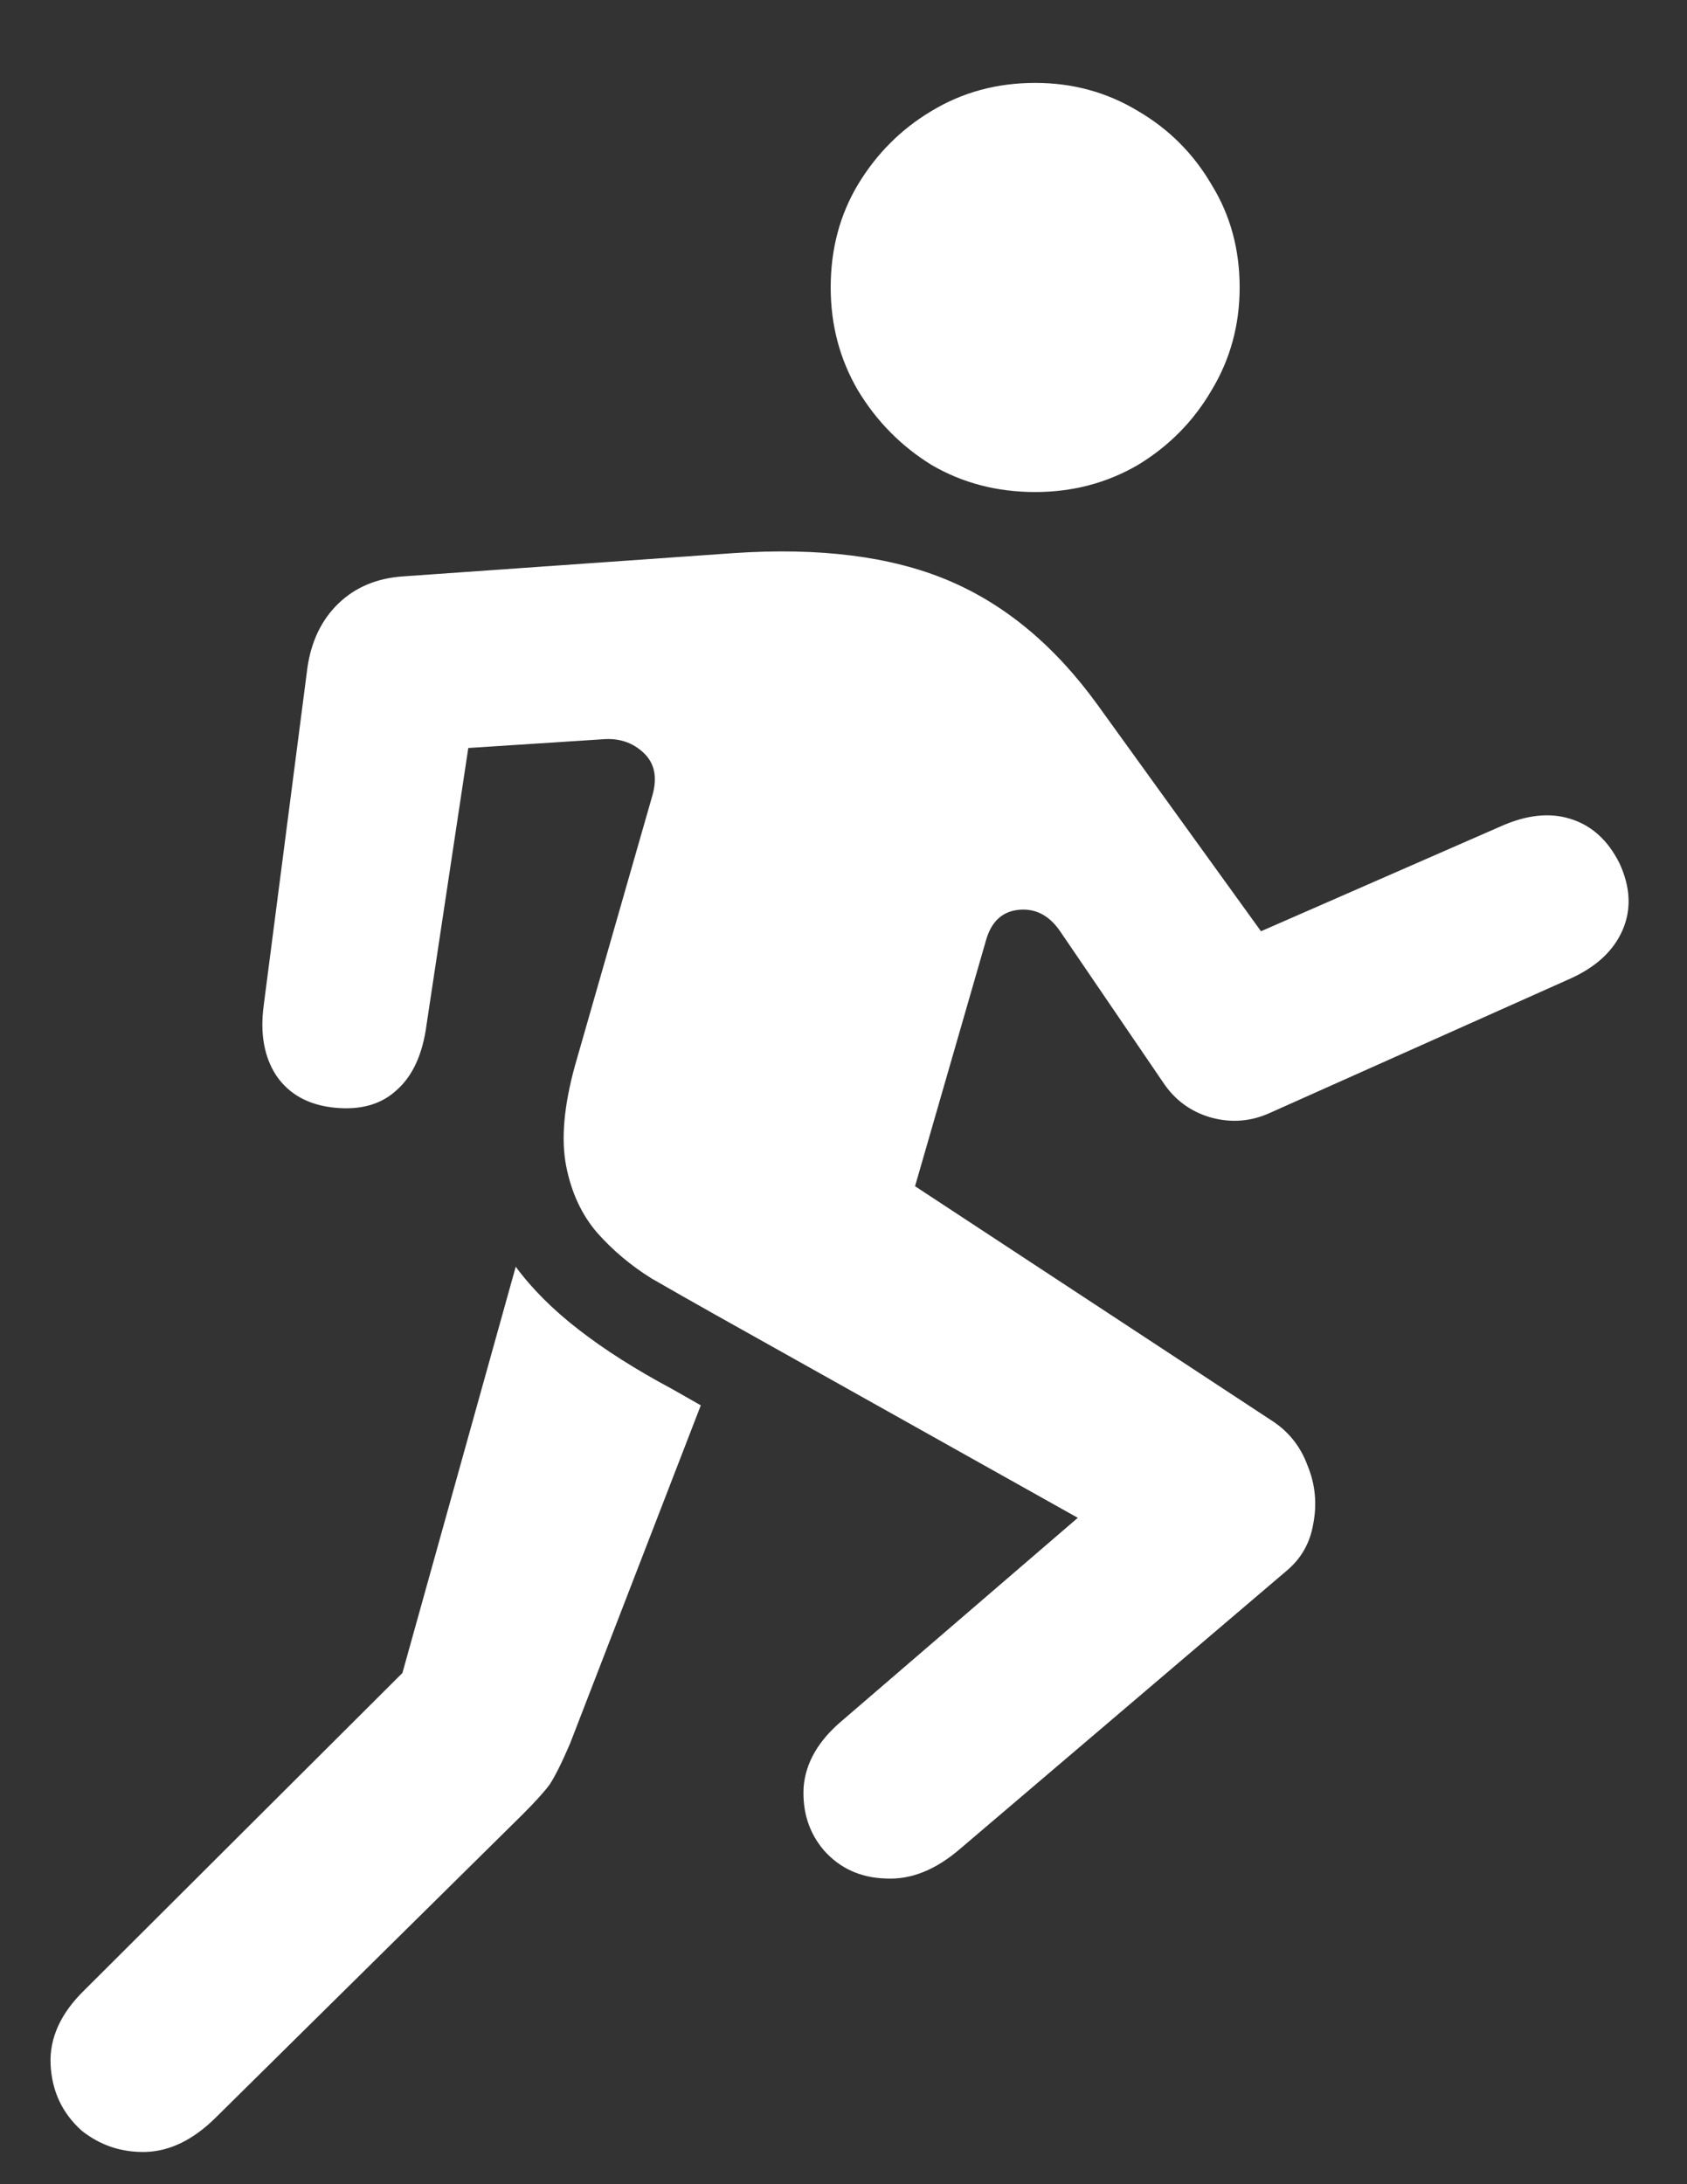 <svg xmlns="http://www.w3.org/2000/svg" fill="none" viewBox="0 0 17 22" height="22" width="17">
<rect x="0" y="0" width="17" height="22" fill="#333333" stroke="none"/>
<path fill="white" d="M10.432 4.956C10.047 4.956 9.699 4.865 9.387 4.683C9.081 4.494 8.833 4.243 8.645 3.931C8.462 3.618 8.371 3.273 8.371 2.895C8.371 2.511 8.462 2.166 8.645 1.86C8.833 1.548 9.081 1.3 9.387 1.118C9.699 0.929 10.047 0.835 10.432 0.835C10.809 0.835 11.154 0.929 11.467 1.118C11.779 1.3 12.027 1.548 12.209 1.86C12.398 2.166 12.492 2.511 12.492 2.895C12.492 3.273 12.398 3.618 12.209 3.931C12.027 4.243 11.779 4.494 11.467 4.683C11.154 4.865 10.809 4.956 10.432 4.956ZM7.199 13.237C6.991 13.12 6.779 13 6.564 12.876C6.356 12.746 6.174 12.593 6.018 12.417C5.861 12.235 5.757 12.01 5.705 11.743C5.653 11.476 5.682 11.141 5.793 10.737L6.574 8.013C6.626 7.83 6.597 7.687 6.486 7.583C6.376 7.479 6.239 7.433 6.076 7.446L4.719 7.534L4.299 10.317C4.26 10.617 4.159 10.838 3.996 10.981C3.84 11.125 3.632 11.183 3.371 11.157C3.111 11.131 2.915 11.024 2.785 10.835C2.661 10.646 2.619 10.409 2.658 10.122L3.098 6.724C3.137 6.457 3.241 6.242 3.41 6.079C3.579 5.916 3.794 5.825 4.055 5.806L7.395 5.571C8.26 5.513 8.98 5.604 9.553 5.845C10.126 6.086 10.627 6.502 11.057 7.095L12.707 9.38L15.119 8.325C15.38 8.208 15.614 8.182 15.822 8.247C16.037 8.312 16.203 8.462 16.32 8.696C16.431 8.937 16.441 9.162 16.35 9.37C16.259 9.578 16.083 9.741 15.822 9.858L12.805 11.206C12.609 11.297 12.408 11.313 12.199 11.255C11.997 11.196 11.838 11.079 11.721 10.903L10.676 9.37C10.565 9.214 10.425 9.145 10.256 9.165C10.093 9.185 9.986 9.289 9.934 9.478L9.221 11.948L12.805 14.302C12.98 14.412 13.104 14.565 13.176 14.761C13.254 14.95 13.273 15.145 13.234 15.347C13.202 15.542 13.111 15.701 12.961 15.825L9.68 18.618C9.432 18.833 9.182 18.934 8.928 18.921C8.674 18.914 8.465 18.82 8.303 18.638C8.153 18.462 8.085 18.25 8.098 18.003C8.117 17.756 8.247 17.531 8.488 17.329L10.861 15.288L7.199 13.237ZM0.822 21.46C0.627 21.284 0.523 21.063 0.51 20.796C0.497 20.529 0.611 20.278 0.852 20.044L4.055 16.851L5.197 12.759C5.36 12.98 5.572 13.192 5.832 13.393C6.092 13.595 6.405 13.794 6.77 13.989L7.062 14.155L5.744 17.563C5.66 17.759 5.591 17.895 5.539 17.974C5.487 18.045 5.396 18.146 5.266 18.276L2.18 21.323C1.952 21.551 1.714 21.668 1.467 21.675C1.226 21.681 1.011 21.61 0.822 21.46Z"></path>
</svg>
